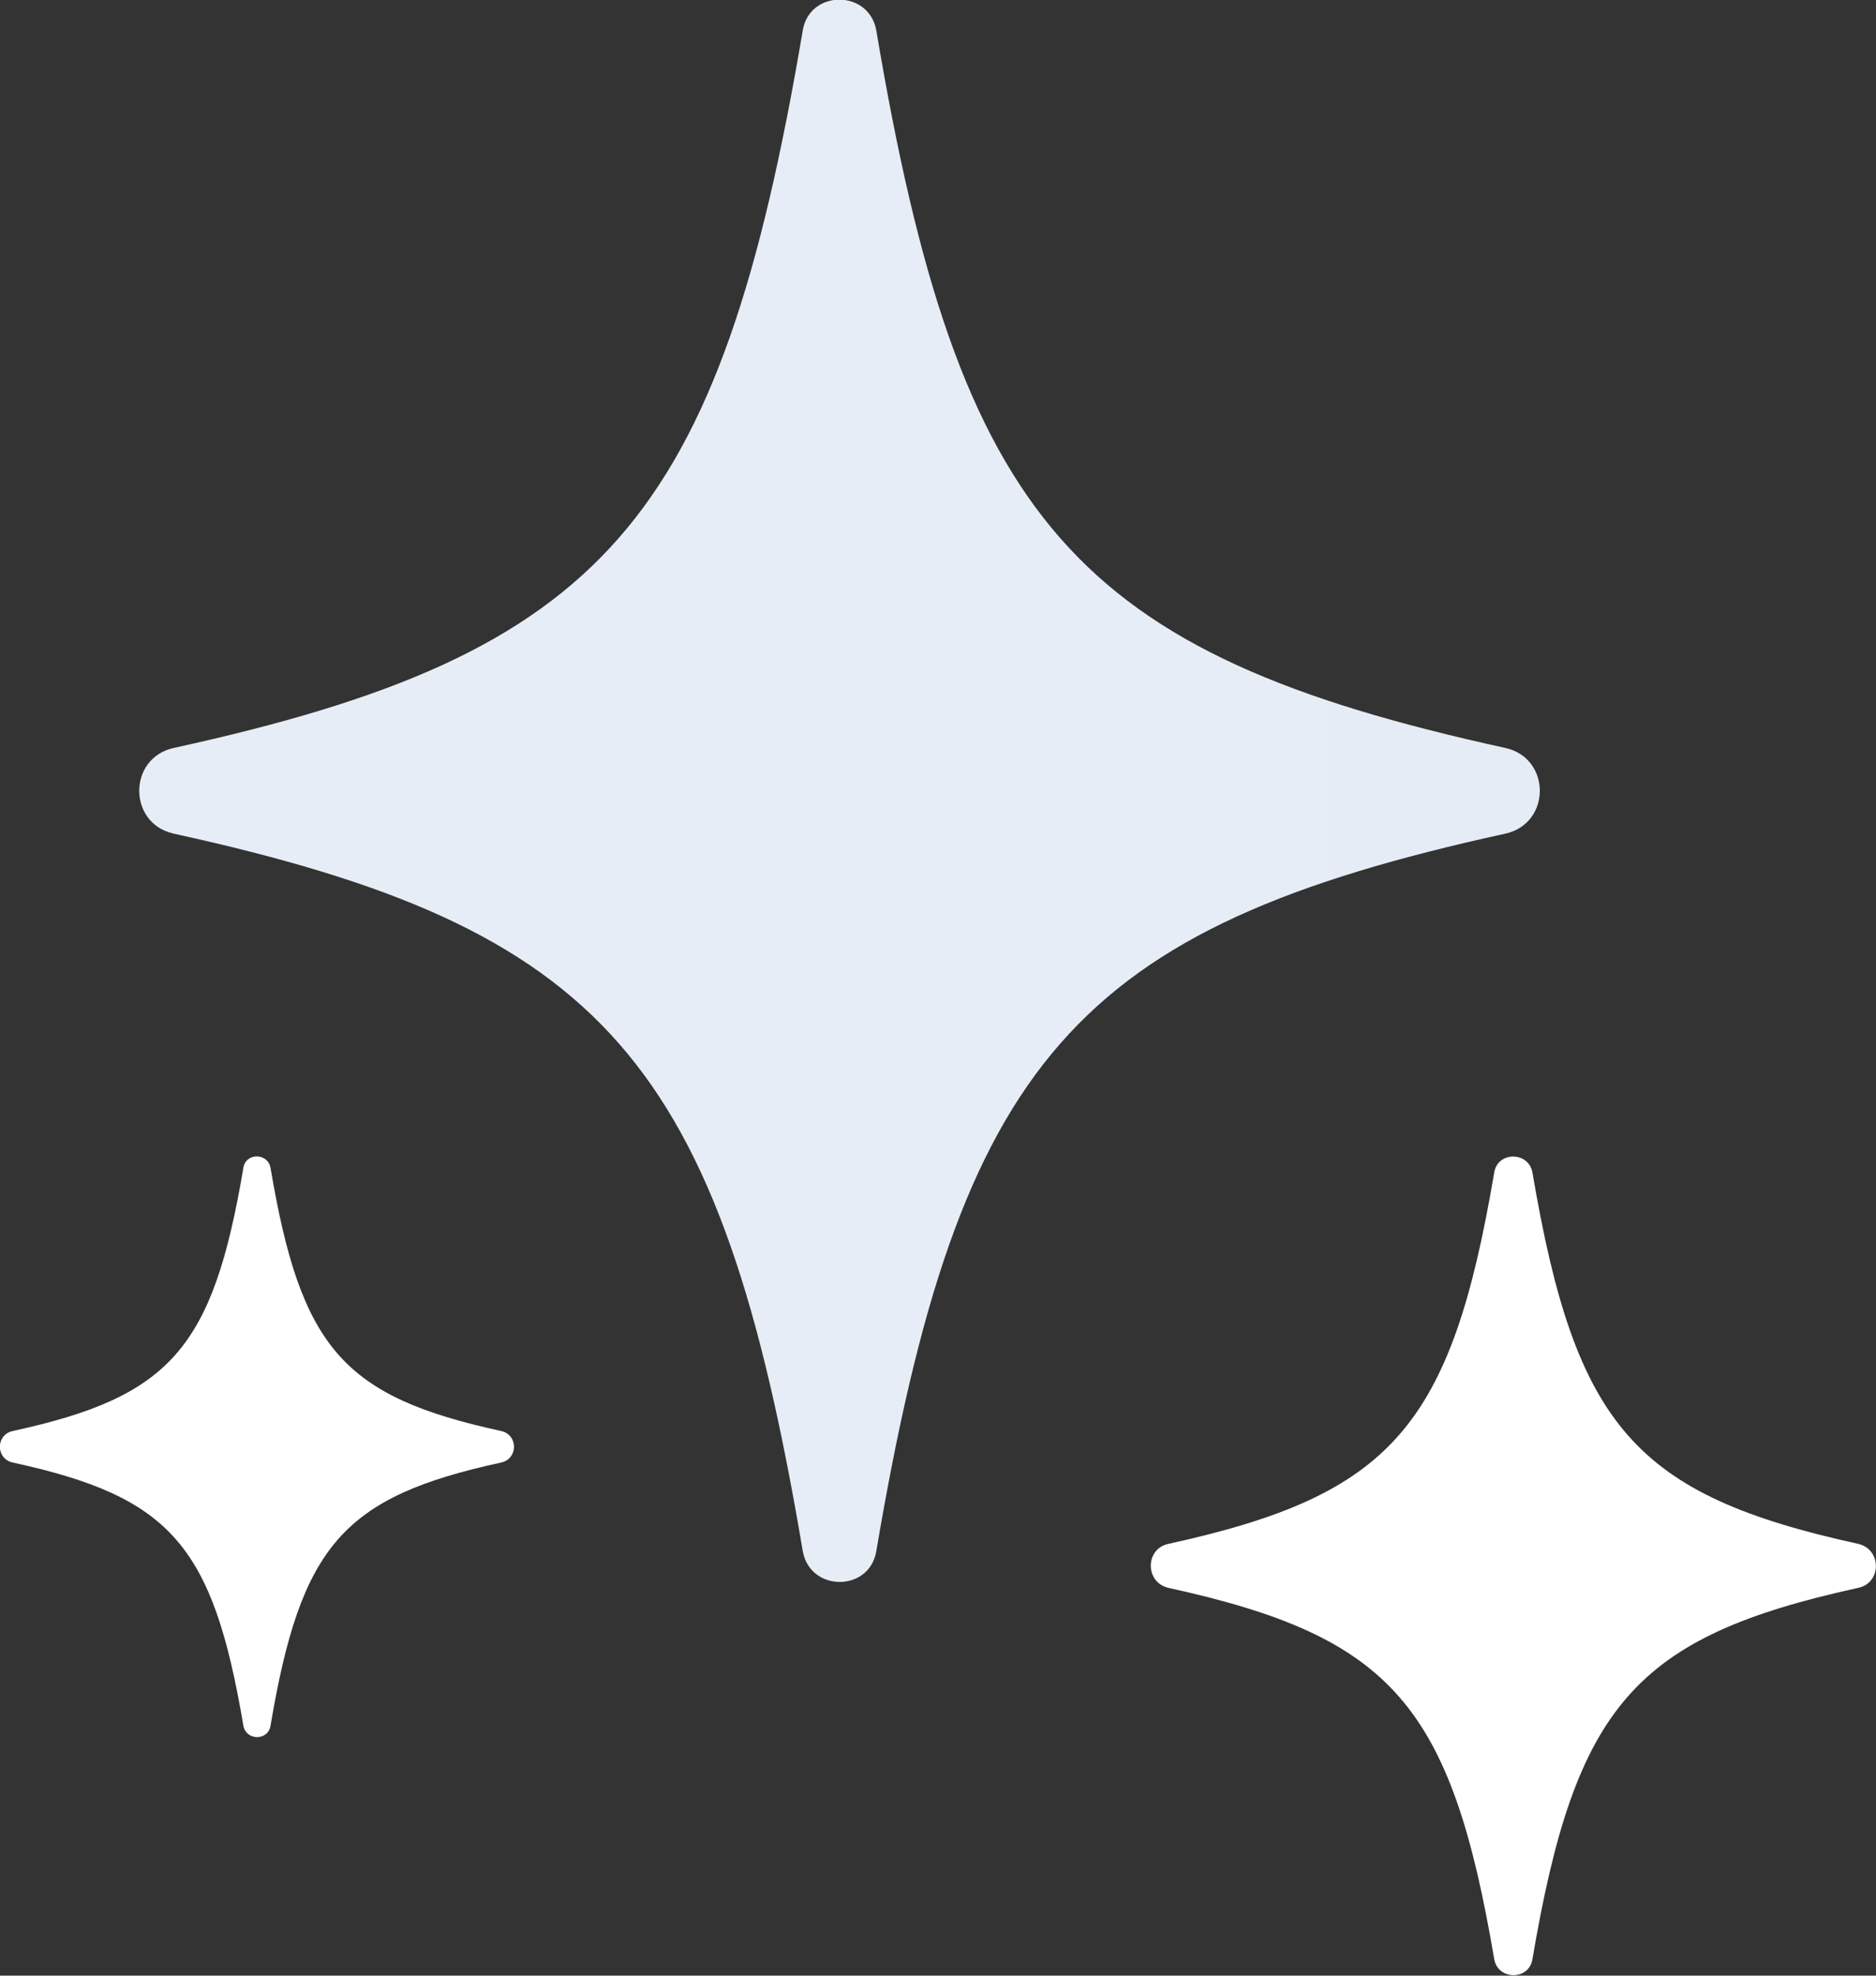 <?xml version="1.0" encoding="UTF-8"?>
<svg id="uuid-12b1845d-43fa-4644-b53e-cc0ddd0d29a9" data-name="圖層 1" xmlns="http://www.w3.org/2000/svg" xmlns:xlink="http://www.w3.org/1999/xlink" viewBox="0 0 38.77 40.81">
  <rect x="0" y="0" width="38.77" height="40.81" fill="#333333" stroke="none"/>
  <defs>
    <linearGradient id="uuid-24f38daa-c114-4404-a818-f63e0ddcbbbd" x1="-10.6" y1="16.34" x2="217.43" y2="16.34" gradientUnits="userSpaceOnUse">
      <stop offset="0" stop-color="#e6edf6"/>
      <stop offset="1" stop-color="#e5eaf3"/>
    </linearGradient>
  </defs>
  <path d="M31.11,17.22c-8.91,1.95-11.28,4.67-13,14.82-.14.85-1.37.85-1.52,0-1.71-10.15-4.09-12.87-13-14.82-.95-.21-.95-1.56,0-1.77,8.91-1.95,11.28-4.67,13-14.82.14-.85,1.37-.85,1.52,0,1.71,10.15,4.09,12.87,13,14.82.95.21.95,1.56,0,1.77Z" style="fill: url(#uuid-24f38daa-c114-4404-a818-f63e0ddcbbbd);"/>
  <path d="M38.4,32.8c-4.61,1.01-5.84,2.42-6.73,7.67-.07.44-.71.44-.79,0-.89-5.25-2.12-6.66-6.73-7.67-.49-.11-.49-.81,0-.91,4.61-1.01,5.84-2.42,6.73-7.67.07-.44.71-.44.79,0,.89,5.25,2.12,6.66,6.73,7.67.49.11.49.81,0,.91Z" style="fill: #fff;"/>
  <path d="M10.36,30.21c-3.27.71-4.14,1.71-4.77,5.44-.05.31-.5.31-.56,0-.63-3.73-1.5-4.73-4.77-5.44-.35-.08-.35-.57,0-.65,3.27-.71,4.14-1.71,4.77-5.44.05-.31.5-.31.56,0,.63,3.73,1.5,4.73,4.77,5.44.35.08.35.57,0,.65Z" style="fill: #fff;"/>
</svg>